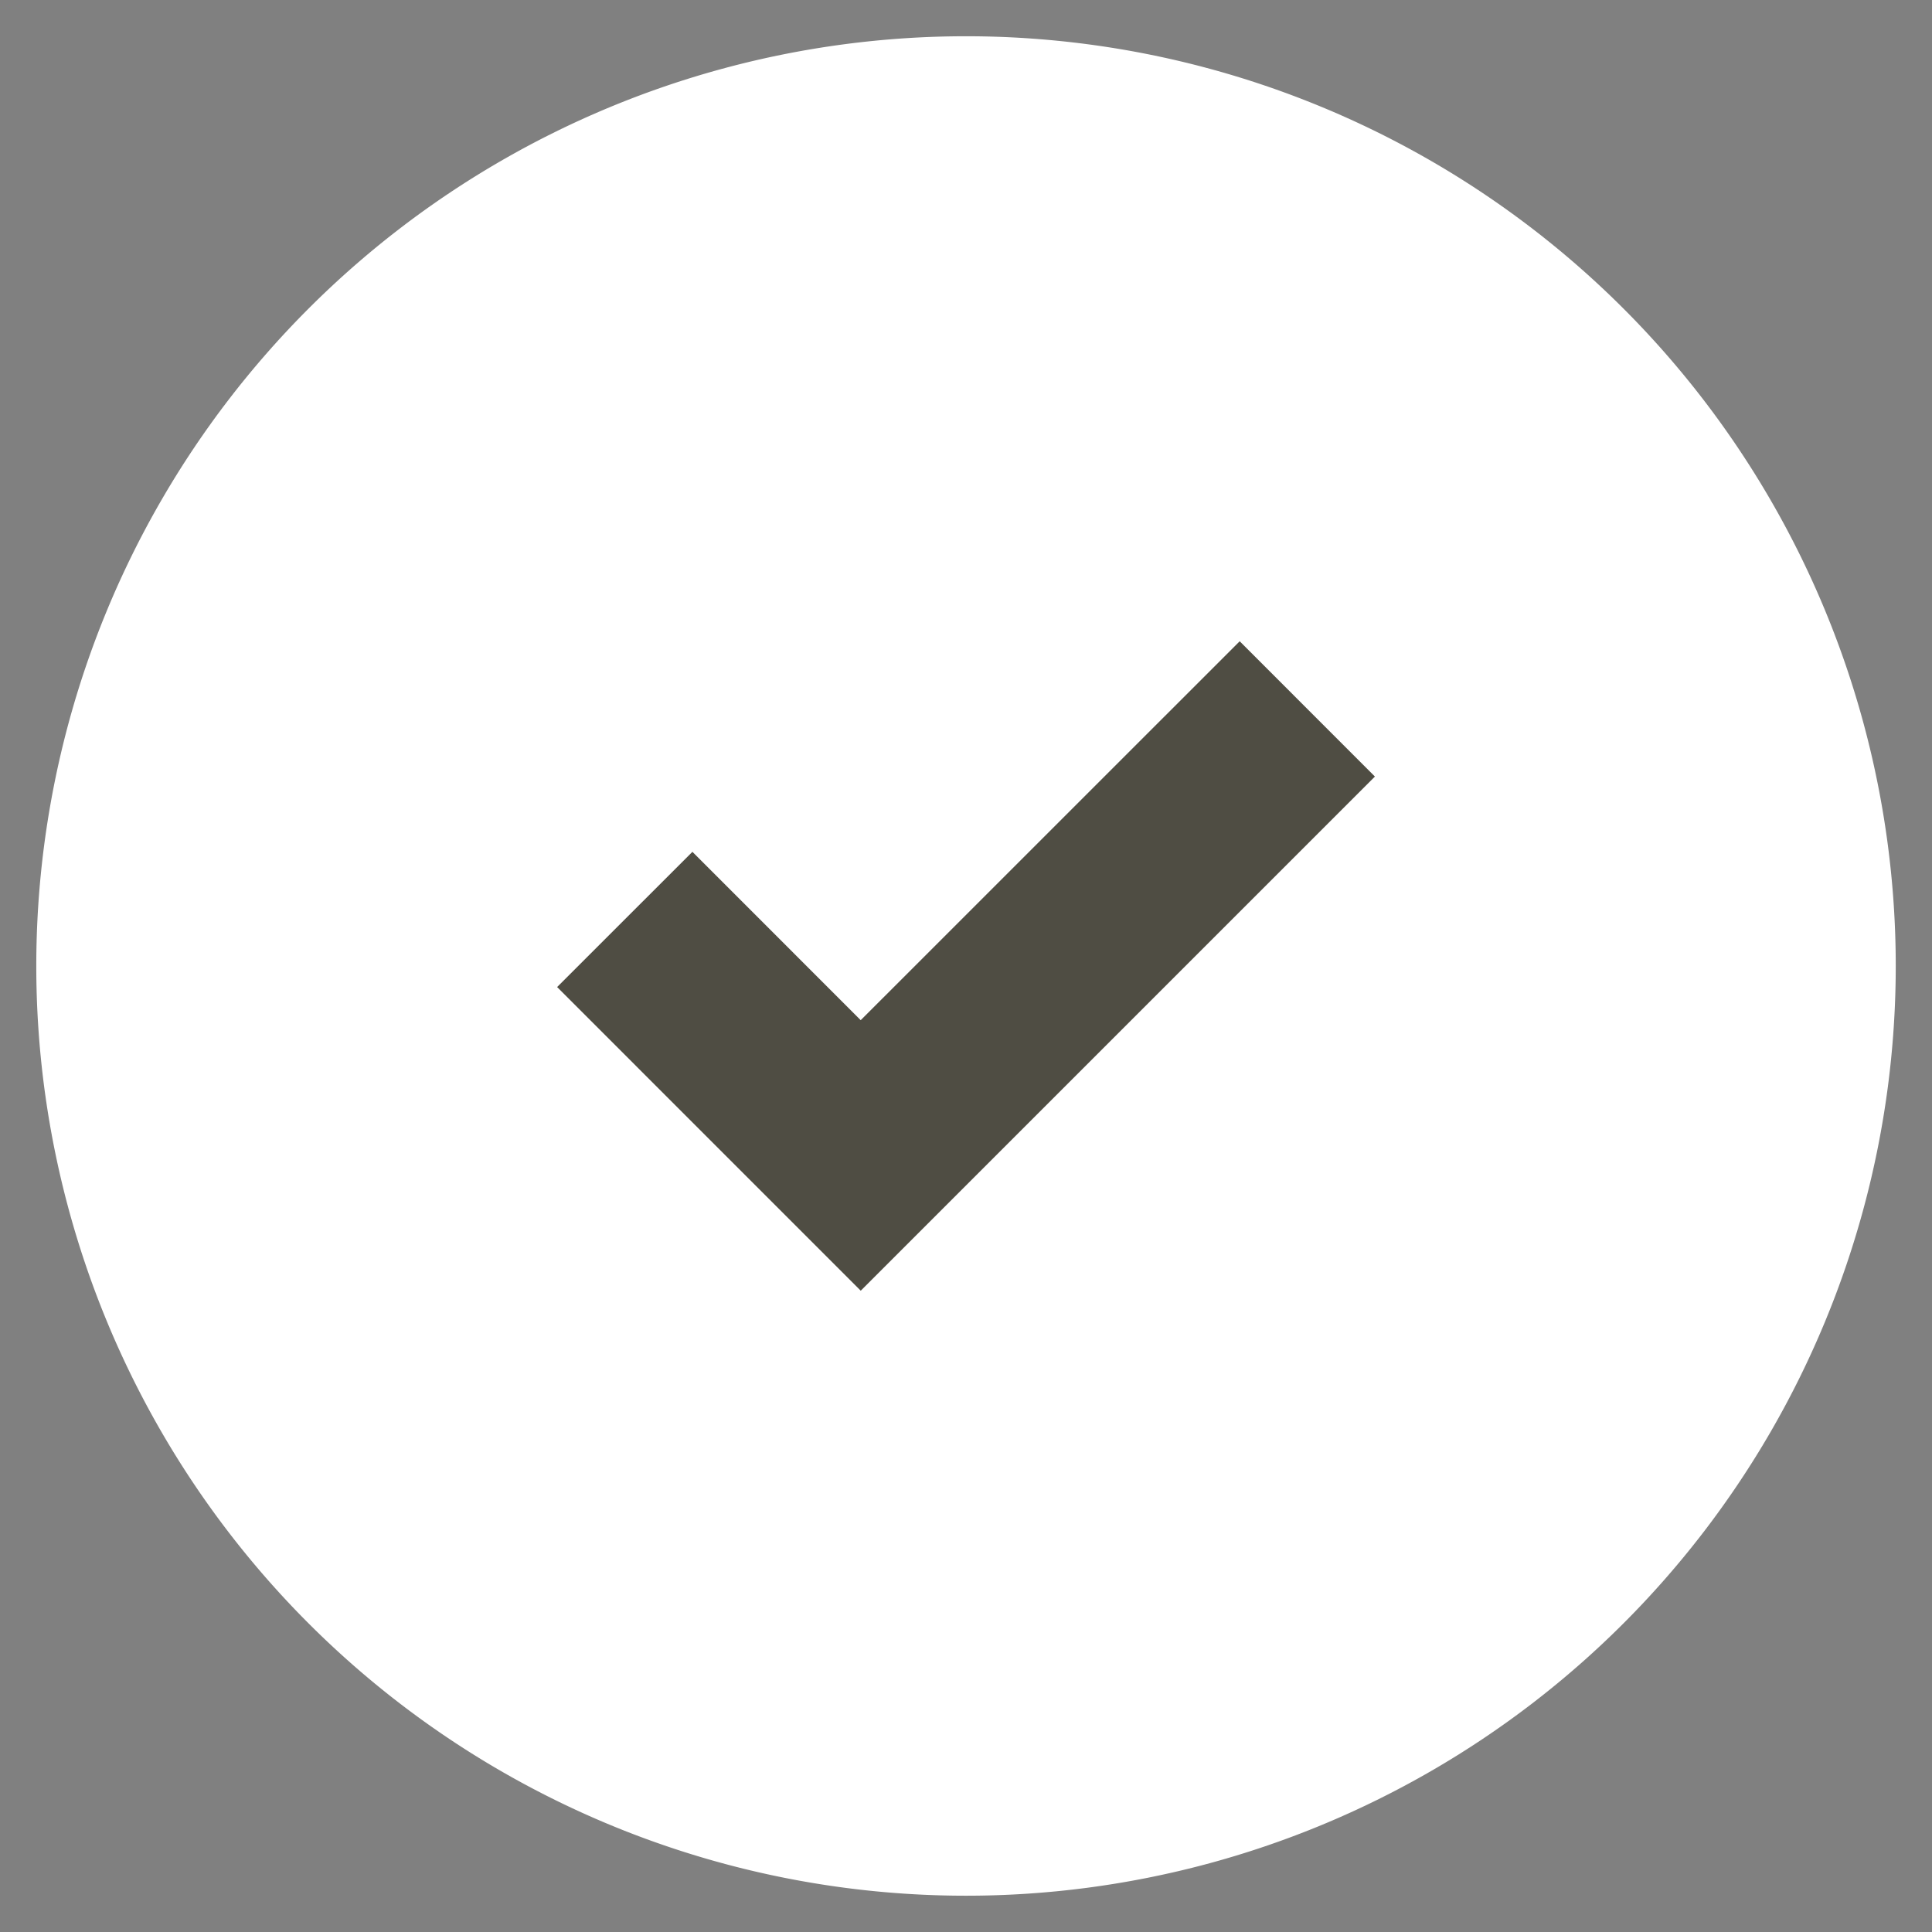 <?xml version="1.0" encoding="UTF-8"?>
<svg xmlns="http://www.w3.org/2000/svg" xmlns:xlink="http://www.w3.org/1999/xlink" width="54.622" height="54.623" viewBox="0 0 54.622 54.623">
  <rect x="0" y="0" width="54.622" height="54.623" fill="#808080" stroke="none"/>
  <defs>
    <clipPath id="clip-path">
      <path id="Tracé_4540" data-name="Tracé 4540" d="M0-20.869H54.622V-75.491H0Z" transform="translate(0 75.491)" fill="none"></path>
    </clipPath>
  </defs>
  <g id="Groupe_16366" data-name="Groupe 16366" transform="translate(0 75.491)">
    <g id="Groupe_16361" data-name="Groupe 16361" transform="translate(0 -75.491)" clip-path="url(#clip-path)">
      <g id="Groupe_16359" data-name="Groupe 16359" transform="translate(1.026 1.025)">
        <path id="Tracé_4538" data-name="Tracé 4538" d="M-10.043-20.085A26.285,26.285,0,0,0,16.243-46.371,26.285,26.285,0,0,0-10.043-72.656,26.285,26.285,0,0,0-36.328-46.371,26.285,26.285,0,0,0-10.043-20.085" transform="translate(36.328 72.656)" fill="#fff"></path>
      </g>
      <g id="Groupe_16360" data-name="Groupe 16360" transform="translate(1.026 1.025)">
        <path id="Tracé_4539" data-name="Tracé 4539" d="M-10.043-20.085A26.285,26.285,0,0,0,16.243-46.371,26.285,26.285,0,0,0-10.043-72.656,26.285,26.285,0,0,0-36.328-46.371,26.285,26.285,0,0,0-10.043-20.085Z" transform="translate(36.328 72.656)" fill="none"></path>
      </g>
    </g>
    <g id="Groupe_16362" data-name="Groupe 16362" transform="translate(15.751 -57.361)">
      <path id="Tracé_4541" data-name="Tracé 4541" d="M-3.279-7.015-11.863-15.6l3.825-3.823,4.758,4.76L7.435-25.376l3.823,3.825Z" transform="translate(11.863 25.376)" fill="#4f4d43"></path>
    </g>
  </g>
</svg>
